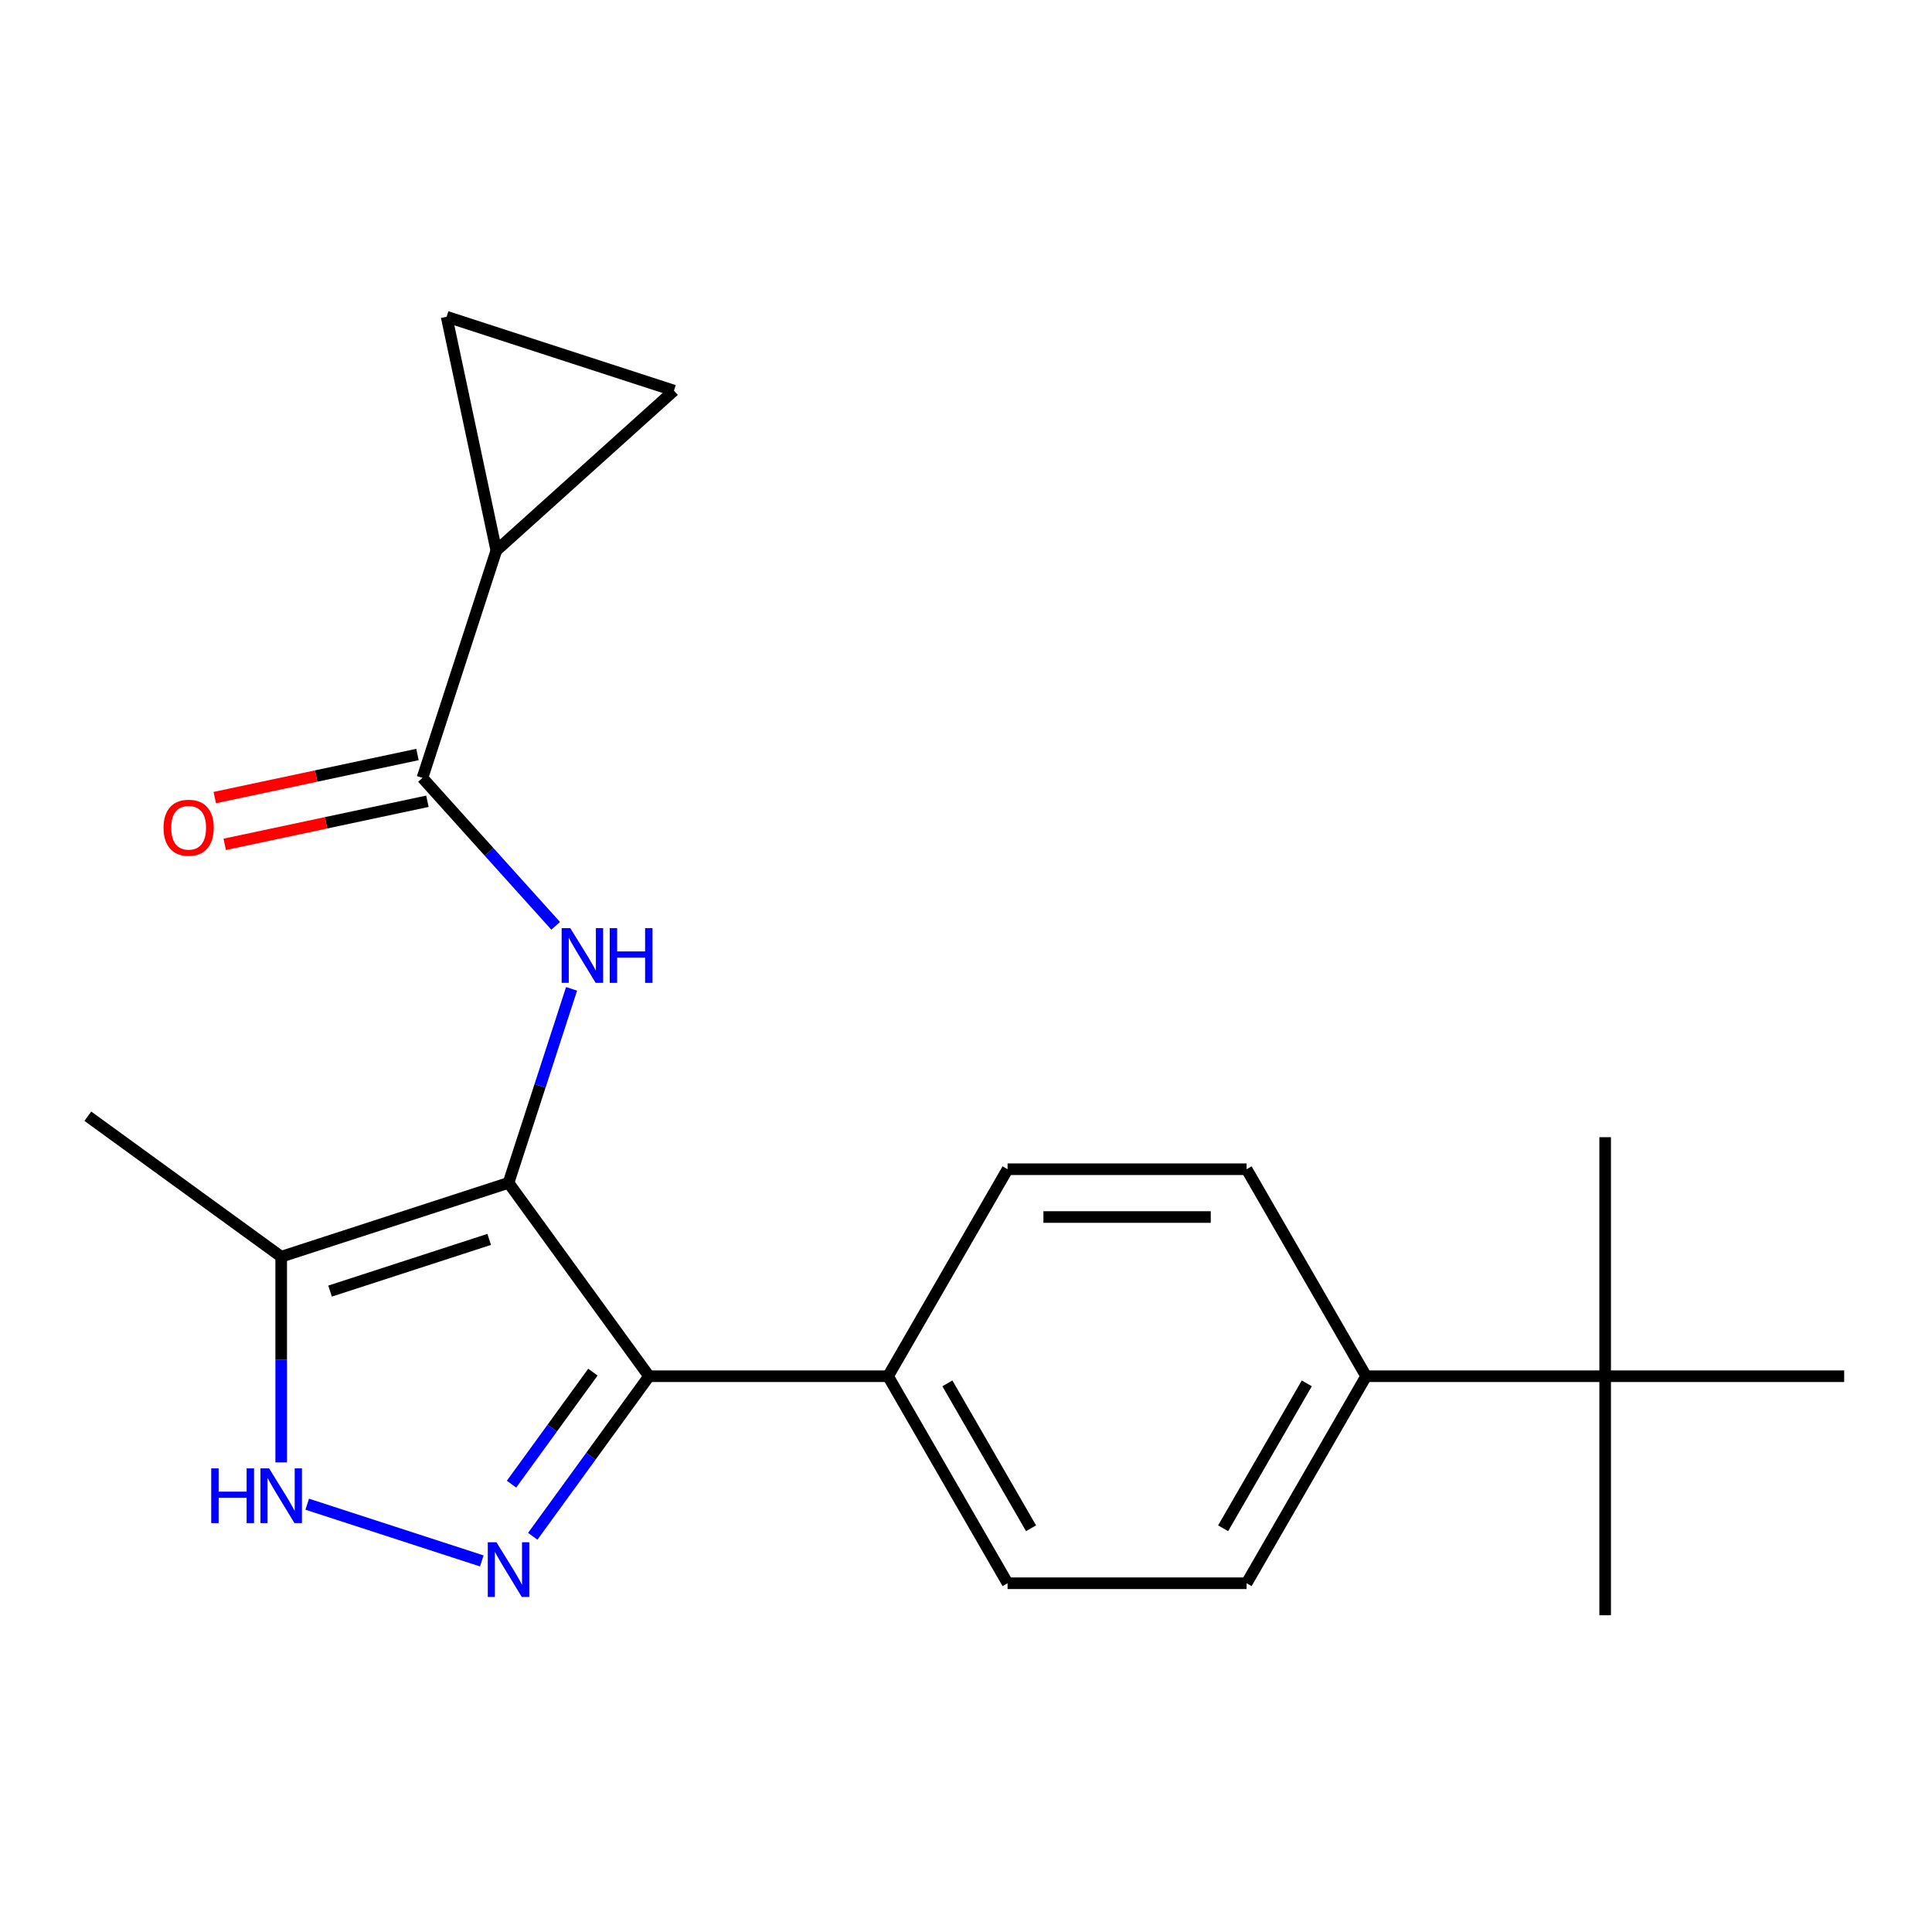 <?xml version='1.0' encoding='iso-8859-1'?>
<svg version='1.1' baseProfile='full'
              xmlns='http://www.w3.org/2000/svg'
                      xmlns:rdkit='http://www.rdkit.org/xml'
                      xmlns:xlink='http://www.w3.org/1999/xlink'
                  xml:space='preserve'
width='1000px' height='1000px' viewBox='0 0 1000 1000'>
<!-- END OF HEADER -->
<rect style='opacity:1.0;fill:#FFFFFF;stroke:none' width='1000' height='1000' x='0' y='0'> </rect>
<path class='bond-0' d='M 263.214,612.24 L 335.936,712.333' style='fill:none;fill-rule:evenodd;stroke:#000000;stroke-width:6px;stroke-linecap:butt;stroke-linejoin:miter;stroke-opacity:1' />
<path class='bond-2' d='M 263.214,612.24 L 279.527,562.033' style='fill:none;fill-rule:evenodd;stroke:#000000;stroke-width:6px;stroke-linecap:butt;stroke-linejoin:miter;stroke-opacity:1' />
<path class='bond-2' d='M 279.527,562.033 L 295.84,511.826' style='fill:none;fill-rule:evenodd;stroke:#0000FF;stroke-width:6px;stroke-linecap:butt;stroke-linejoin:miter;stroke-opacity:1' />
<path class='bond-4' d='M 263.214,612.24 L 145.548,650.472' style='fill:none;fill-rule:evenodd;stroke:#000000;stroke-width:6px;stroke-linecap:butt;stroke-linejoin:miter;stroke-opacity:1' />
<path class='bond-4' d='M 253.211,641.508 L 170.844,668.27' style='fill:none;fill-rule:evenodd;stroke:#000000;stroke-width:6px;stroke-linecap:butt;stroke-linejoin:miter;stroke-opacity:1' />
<path class='bond-1' d='M 335.936,712.333 L 305.843,753.753' style='fill:none;fill-rule:evenodd;stroke:#000000;stroke-width:6px;stroke-linecap:butt;stroke-linejoin:miter;stroke-opacity:1' />
<path class='bond-1' d='M 305.843,753.753 L 275.749,795.173' style='fill:none;fill-rule:evenodd;stroke:#0000FF;stroke-width:6px;stroke-linecap:butt;stroke-linejoin:miter;stroke-opacity:1' />
<path class='bond-1' d='M 306.889,710.215 L 285.824,739.209' style='fill:none;fill-rule:evenodd;stroke:#000000;stroke-width:6px;stroke-linecap:butt;stroke-linejoin:miter;stroke-opacity:1' />
<path class='bond-1' d='M 285.824,739.209 L 264.759,768.203' style='fill:none;fill-rule:evenodd;stroke:#0000FF;stroke-width:6px;stroke-linecap:butt;stroke-linejoin:miter;stroke-opacity:1' />
<path class='bond-9' d='M 335.936,712.333 L 459.658,712.333' style='fill:none;fill-rule:evenodd;stroke:#000000;stroke-width:6px;stroke-linecap:butt;stroke-linejoin:miter;stroke-opacity:1' />
<path class='bond-21' d='M 249.381,807.931 L 159.017,778.57' style='fill:none;fill-rule:evenodd;stroke:#0000FF;stroke-width:6px;stroke-linecap:butt;stroke-linejoin:miter;stroke-opacity:1' />
<path class='bond-5' d='M 287.613,479.21 L 253.137,440.92' style='fill:none;fill-rule:evenodd;stroke:#0000FF;stroke-width:6px;stroke-linecap:butt;stroke-linejoin:miter;stroke-opacity:1' />
<path class='bond-5' d='M 253.137,440.92 L 218.66,402.63' style='fill:none;fill-rule:evenodd;stroke:#000000;stroke-width:6px;stroke-linecap:butt;stroke-linejoin:miter;stroke-opacity:1' />
<path class='bond-3' d='M 145.548,756.941 L 145.548,703.706' style='fill:none;fill-rule:evenodd;stroke:#0000FF;stroke-width:6px;stroke-linecap:butt;stroke-linejoin:miter;stroke-opacity:1' />
<path class='bond-3' d='M 145.548,703.706 L 145.548,650.472' style='fill:none;fill-rule:evenodd;stroke:#000000;stroke-width:6px;stroke-linecap:butt;stroke-linejoin:miter;stroke-opacity:1' />
<path class='bond-17' d='M 145.548,650.472 L 45.455,577.75' style='fill:none;fill-rule:evenodd;stroke:#000000;stroke-width:6px;stroke-linecap:butt;stroke-linejoin:miter;stroke-opacity:1' />
<path class='bond-6' d='M 218.66,402.63 L 256.892,284.963' style='fill:none;fill-rule:evenodd;stroke:#000000;stroke-width:6px;stroke-linecap:butt;stroke-linejoin:miter;stroke-opacity:1' />
<path class='bond-12' d='M 216.088,390.528 L 163.625,401.679' style='fill:none;fill-rule:evenodd;stroke:#000000;stroke-width:6px;stroke-linecap:butt;stroke-linejoin:miter;stroke-opacity:1' />
<path class='bond-12' d='M 163.625,401.679 L 111.163,412.831' style='fill:none;fill-rule:evenodd;stroke:#FF0000;stroke-width:6px;stroke-linecap:butt;stroke-linejoin:miter;stroke-opacity:1' />
<path class='bond-12' d='M 221.233,414.732 L 168.77,425.883' style='fill:none;fill-rule:evenodd;stroke:#000000;stroke-width:6px;stroke-linecap:butt;stroke-linejoin:miter;stroke-opacity:1' />
<path class='bond-12' d='M 168.77,425.883 L 116.307,437.034' style='fill:none;fill-rule:evenodd;stroke:#FF0000;stroke-width:6px;stroke-linecap:butt;stroke-linejoin:miter;stroke-opacity:1' />
<path class='bond-7' d='M 256.892,284.963 L 231.169,163.945' style='fill:none;fill-rule:evenodd;stroke:#000000;stroke-width:6px;stroke-linecap:butt;stroke-linejoin:miter;stroke-opacity:1' />
<path class='bond-8' d='M 256.892,284.963 L 348.836,202.177' style='fill:none;fill-rule:evenodd;stroke:#000000;stroke-width:6px;stroke-linecap:butt;stroke-linejoin:miter;stroke-opacity:1' />
<path class='bond-22' d='M 231.169,163.945 L 348.836,202.177' style='fill:none;fill-rule:evenodd;stroke:#000000;stroke-width:6px;stroke-linecap:butt;stroke-linejoin:miter;stroke-opacity:1' />
<path class='bond-13' d='M 459.658,712.333 L 521.519,819.479' style='fill:none;fill-rule:evenodd;stroke:#000000;stroke-width:6px;stroke-linecap:butt;stroke-linejoin:miter;stroke-opacity:1' />
<path class='bond-13' d='M 490.366,716.033 L 533.669,791.035' style='fill:none;fill-rule:evenodd;stroke:#000000;stroke-width:6px;stroke-linecap:butt;stroke-linejoin:miter;stroke-opacity:1' />
<path class='bond-14' d='M 459.658,712.333 L 521.519,605.187' style='fill:none;fill-rule:evenodd;stroke:#000000;stroke-width:6px;stroke-linecap:butt;stroke-linejoin:miter;stroke-opacity:1' />
<path class='bond-10' d='M 830.824,712.333 L 707.102,712.333' style='fill:none;fill-rule:evenodd;stroke:#000000;stroke-width:6px;stroke-linecap:butt;stroke-linejoin:miter;stroke-opacity:1' />
<path class='bond-18' d='M 830.824,712.333 L 830.824,836.055' style='fill:none;fill-rule:evenodd;stroke:#000000;stroke-width:6px;stroke-linecap:butt;stroke-linejoin:miter;stroke-opacity:1' />
<path class='bond-19' d='M 830.824,712.333 L 830.824,588.611' style='fill:none;fill-rule:evenodd;stroke:#000000;stroke-width:6px;stroke-linecap:butt;stroke-linejoin:miter;stroke-opacity:1' />
<path class='bond-20' d='M 830.824,712.333 L 954.545,712.333' style='fill:none;fill-rule:evenodd;stroke:#000000;stroke-width:6px;stroke-linecap:butt;stroke-linejoin:miter;stroke-opacity:1' />
<path class='bond-11' d='M 707.102,712.333 L 645.241,819.479' style='fill:none;fill-rule:evenodd;stroke:#000000;stroke-width:6px;stroke-linecap:butt;stroke-linejoin:miter;stroke-opacity:1' />
<path class='bond-11' d='M 676.393,716.033 L 633.091,791.035' style='fill:none;fill-rule:evenodd;stroke:#000000;stroke-width:6px;stroke-linecap:butt;stroke-linejoin:miter;stroke-opacity:1' />
<path class='bond-23' d='M 707.102,712.333 L 645.241,605.187' style='fill:none;fill-rule:evenodd;stroke:#000000;stroke-width:6px;stroke-linecap:butt;stroke-linejoin:miter;stroke-opacity:1' />
<path class='bond-15' d='M 521.519,819.479 L 645.241,819.479' style='fill:none;fill-rule:evenodd;stroke:#000000;stroke-width:6px;stroke-linecap:butt;stroke-linejoin:miter;stroke-opacity:1' />
<path class='bond-16' d='M 521.519,605.187 L 645.241,605.187' style='fill:none;fill-rule:evenodd;stroke:#000000;stroke-width:6px;stroke-linecap:butt;stroke-linejoin:miter;stroke-opacity:1' />
<path class='bond-16' d='M 540.077,629.931 L 626.682,629.931' style='fill:none;fill-rule:evenodd;stroke:#000000;stroke-width:6px;stroke-linecap:butt;stroke-linejoin:miter;stroke-opacity:1' />
<path  class='atom-2' d='M 256.954 798.266
L 266.234 813.266
Q 267.154 814.746, 268.634 817.426
Q 270.114 820.106, 270.194 820.266
L 270.194 798.266
L 273.954 798.266
L 273.954 826.586
L 270.074 826.586
L 260.114 810.186
Q 258.954 808.266, 257.714 806.066
Q 256.514 803.866, 256.154 803.186
L 256.154 826.586
L 252.474 826.586
L 252.474 798.266
L 256.954 798.266
' fill='#0000FF'/>
<path  class='atom-3' d='M 295.186 480.413
L 304.466 495.413
Q 305.386 496.893, 306.866 499.573
Q 308.346 502.253, 308.426 502.413
L 308.426 480.413
L 312.186 480.413
L 312.186 508.733
L 308.306 508.733
L 298.346 492.333
Q 297.186 490.413, 295.946 488.213
Q 294.746 486.013, 294.386 485.333
L 294.386 508.733
L 290.706 508.733
L 290.706 480.413
L 295.186 480.413
' fill='#0000FF'/>
<path  class='atom-3' d='M 315.586 480.413
L 319.426 480.413
L 319.426 492.453
L 333.906 492.453
L 333.906 480.413
L 337.746 480.413
L 337.746 508.733
L 333.906 508.733
L 333.906 495.653
L 319.426 495.653
L 319.426 508.733
L 315.586 508.733
L 315.586 480.413
' fill='#0000FF'/>
<path  class='atom-4' d='M 109.328 760.034
L 113.168 760.034
L 113.168 772.074
L 127.648 772.074
L 127.648 760.034
L 131.488 760.034
L 131.488 788.354
L 127.648 788.354
L 127.648 775.274
L 113.168 775.274
L 113.168 788.354
L 109.328 788.354
L 109.328 760.034
' fill='#0000FF'/>
<path  class='atom-4' d='M 139.288 760.034
L 148.568 775.034
Q 149.488 776.514, 150.968 779.194
Q 152.448 781.874, 152.528 782.034
L 152.528 760.034
L 156.288 760.034
L 156.288 788.354
L 152.408 788.354
L 142.448 771.954
Q 141.288 770.034, 140.048 767.834
Q 138.848 765.634, 138.488 764.954
L 138.488 788.354
L 134.808 788.354
L 134.808 760.034
L 139.288 760.034
' fill='#0000FF'/>
<path  class='atom-13' d='M 84.642 428.433
Q 84.642 421.633, 88.002 417.833
Q 91.362 414.033, 97.642 414.033
Q 103.922 414.033, 107.282 417.833
Q 110.642 421.633, 110.642 428.433
Q 110.642 435.313, 107.242 439.233
Q 103.842 443.113, 97.642 443.113
Q 91.402 443.113, 88.002 439.233
Q 84.642 435.353, 84.642 428.433
M 97.642 439.913
Q 101.962 439.913, 104.282 437.033
Q 106.642 434.113, 106.642 428.433
Q 106.642 422.873, 104.282 420.073
Q 101.962 417.233, 97.642 417.233
Q 93.322 417.233, 90.962 420.033
Q 88.642 422.833, 88.642 428.433
Q 88.642 434.153, 90.962 437.033
Q 93.322 439.913, 97.642 439.913
' fill='#FF0000'/>
</svg>
